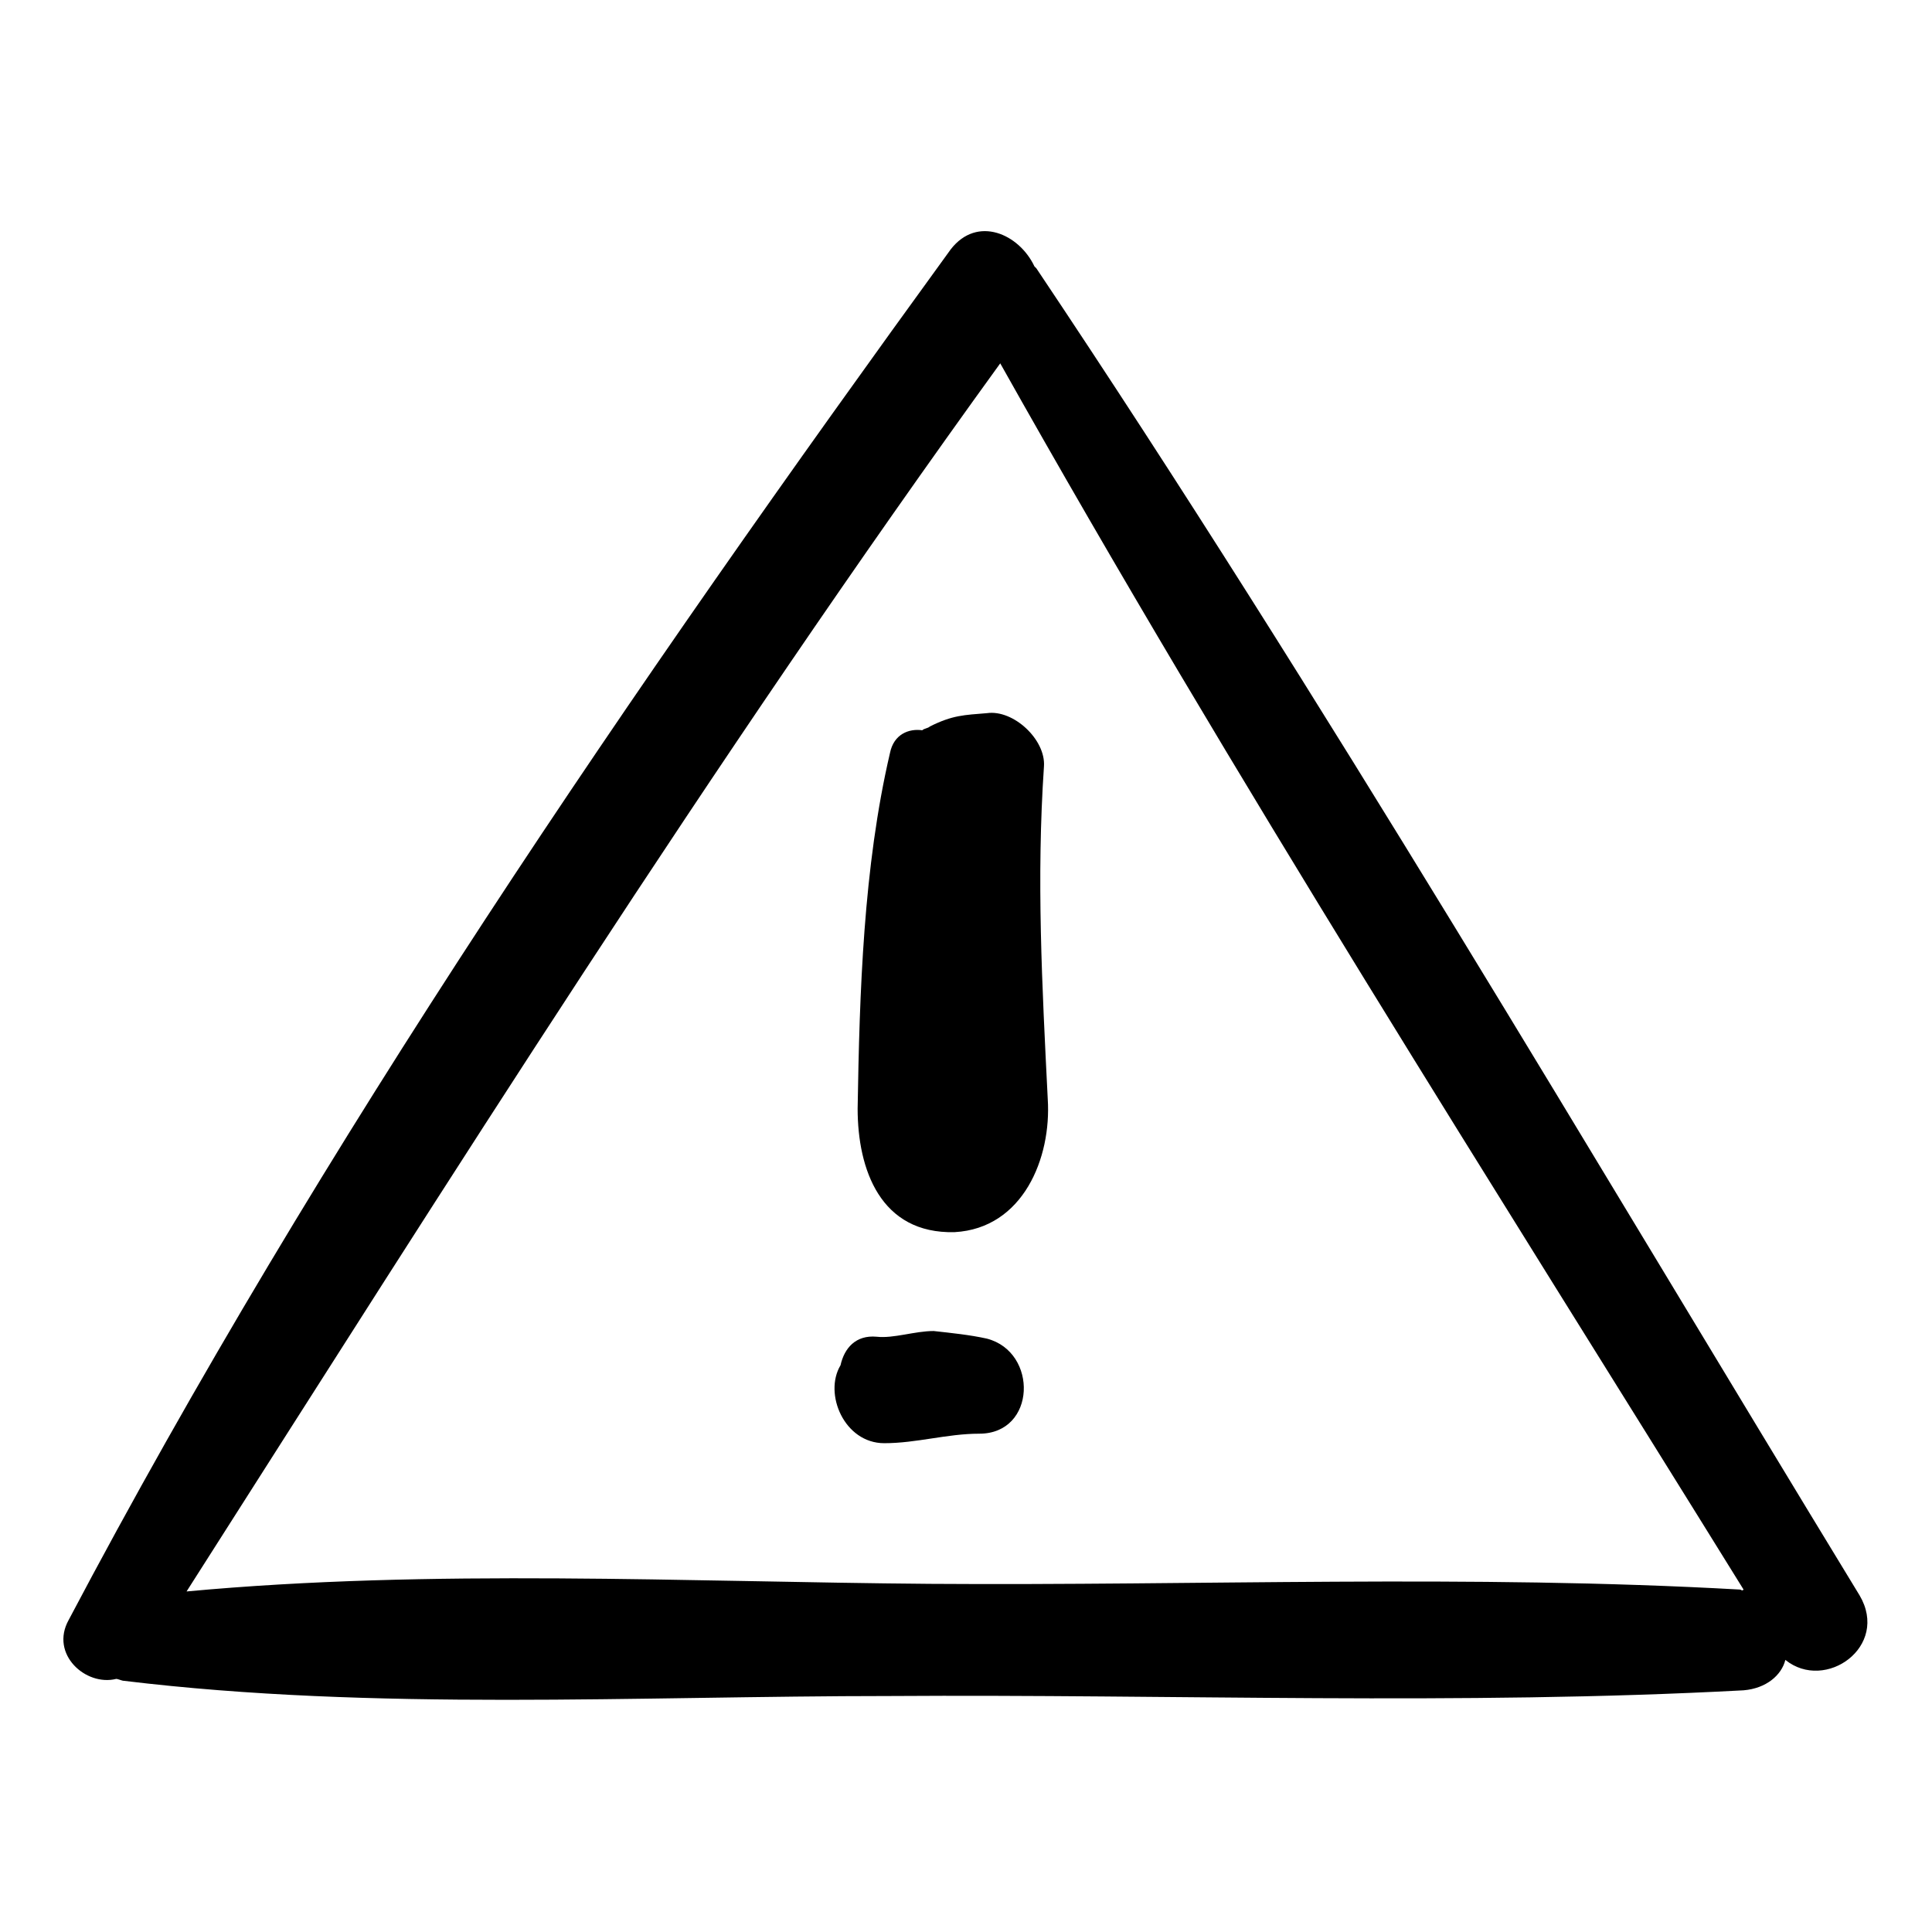 <?xml version="1.0" encoding="UTF-8"?>
<!-- The Best Svg Icon site in the world: iconSvg.co, Visit us! https://iconsvg.co -->
<svg fill="#000000" width="800px" height="800px" version="1.1" viewBox="144 144 512 512" xmlns="http://www.w3.org/2000/svg">
 <g>
  <path d="m636.79 566.76c-71.543-117.39-141.57-237.29-218.15-351.66l-0.504-0.504c-4.031-8.566-15.113-13.602-22.168-4.535-84.137 115.88-166.76 236.29-233.77 363.25-5.039 9.07 4.535 17.633 12.594 15.617 0.504 0 1.512 0.504 2.016 0.504 66.504 8.062 136.03 4.031 203.04 4.031 75.066-0.504 151.14 2.519 226.21-1.512 6.047-0.504 10.078-4.031 11.082-8.062 10.582 8.566 27.715-3.523 19.652-17.129zm-31.738-1.512c-71.539-4.031-143.08-1.008-214.62-1.512-64.492-0.5-132-4.027-196.99 2.016 70.031-109.83 139.05-219.66 215.63-325.46 61.969 110.34 130.49 217.64 196.99 324.96-0.5 0.504-0.5 0-1.004 0z"/>
  <path d="m405.54 498.75c-4.535-1.008-9.574-1.512-14.105-2.016-5.039 0-10.578 2.016-15.113 1.512-5.543-0.504-8.566 3.023-9.574 7.559-4.535 7.559 1.008 20.656 11.586 20.656 8.566 0 16.625-2.519 25.191-2.519 15.117 0 15.621-21.664 2.016-25.191z"/>
  <path d="m390.43 336.52c-0.504 0.504-1.512 0.504-2.016 1.008-3.527-0.504-7.559 1.008-8.566 6.047-7.055 30.23-8.062 63.48-8.566 94.211 0 16.121 6.047 33.25 25.695 32.746 18.137-1.008 25.695-19.648 24.688-35.266-1.508-30.23-3.019-58.441-1.004-88.168 0.504-7.055-8.062-15.113-15.113-14.105-6.047 0.504-9.07 0.504-15.117 3.527z"/>
 </g>
</svg>